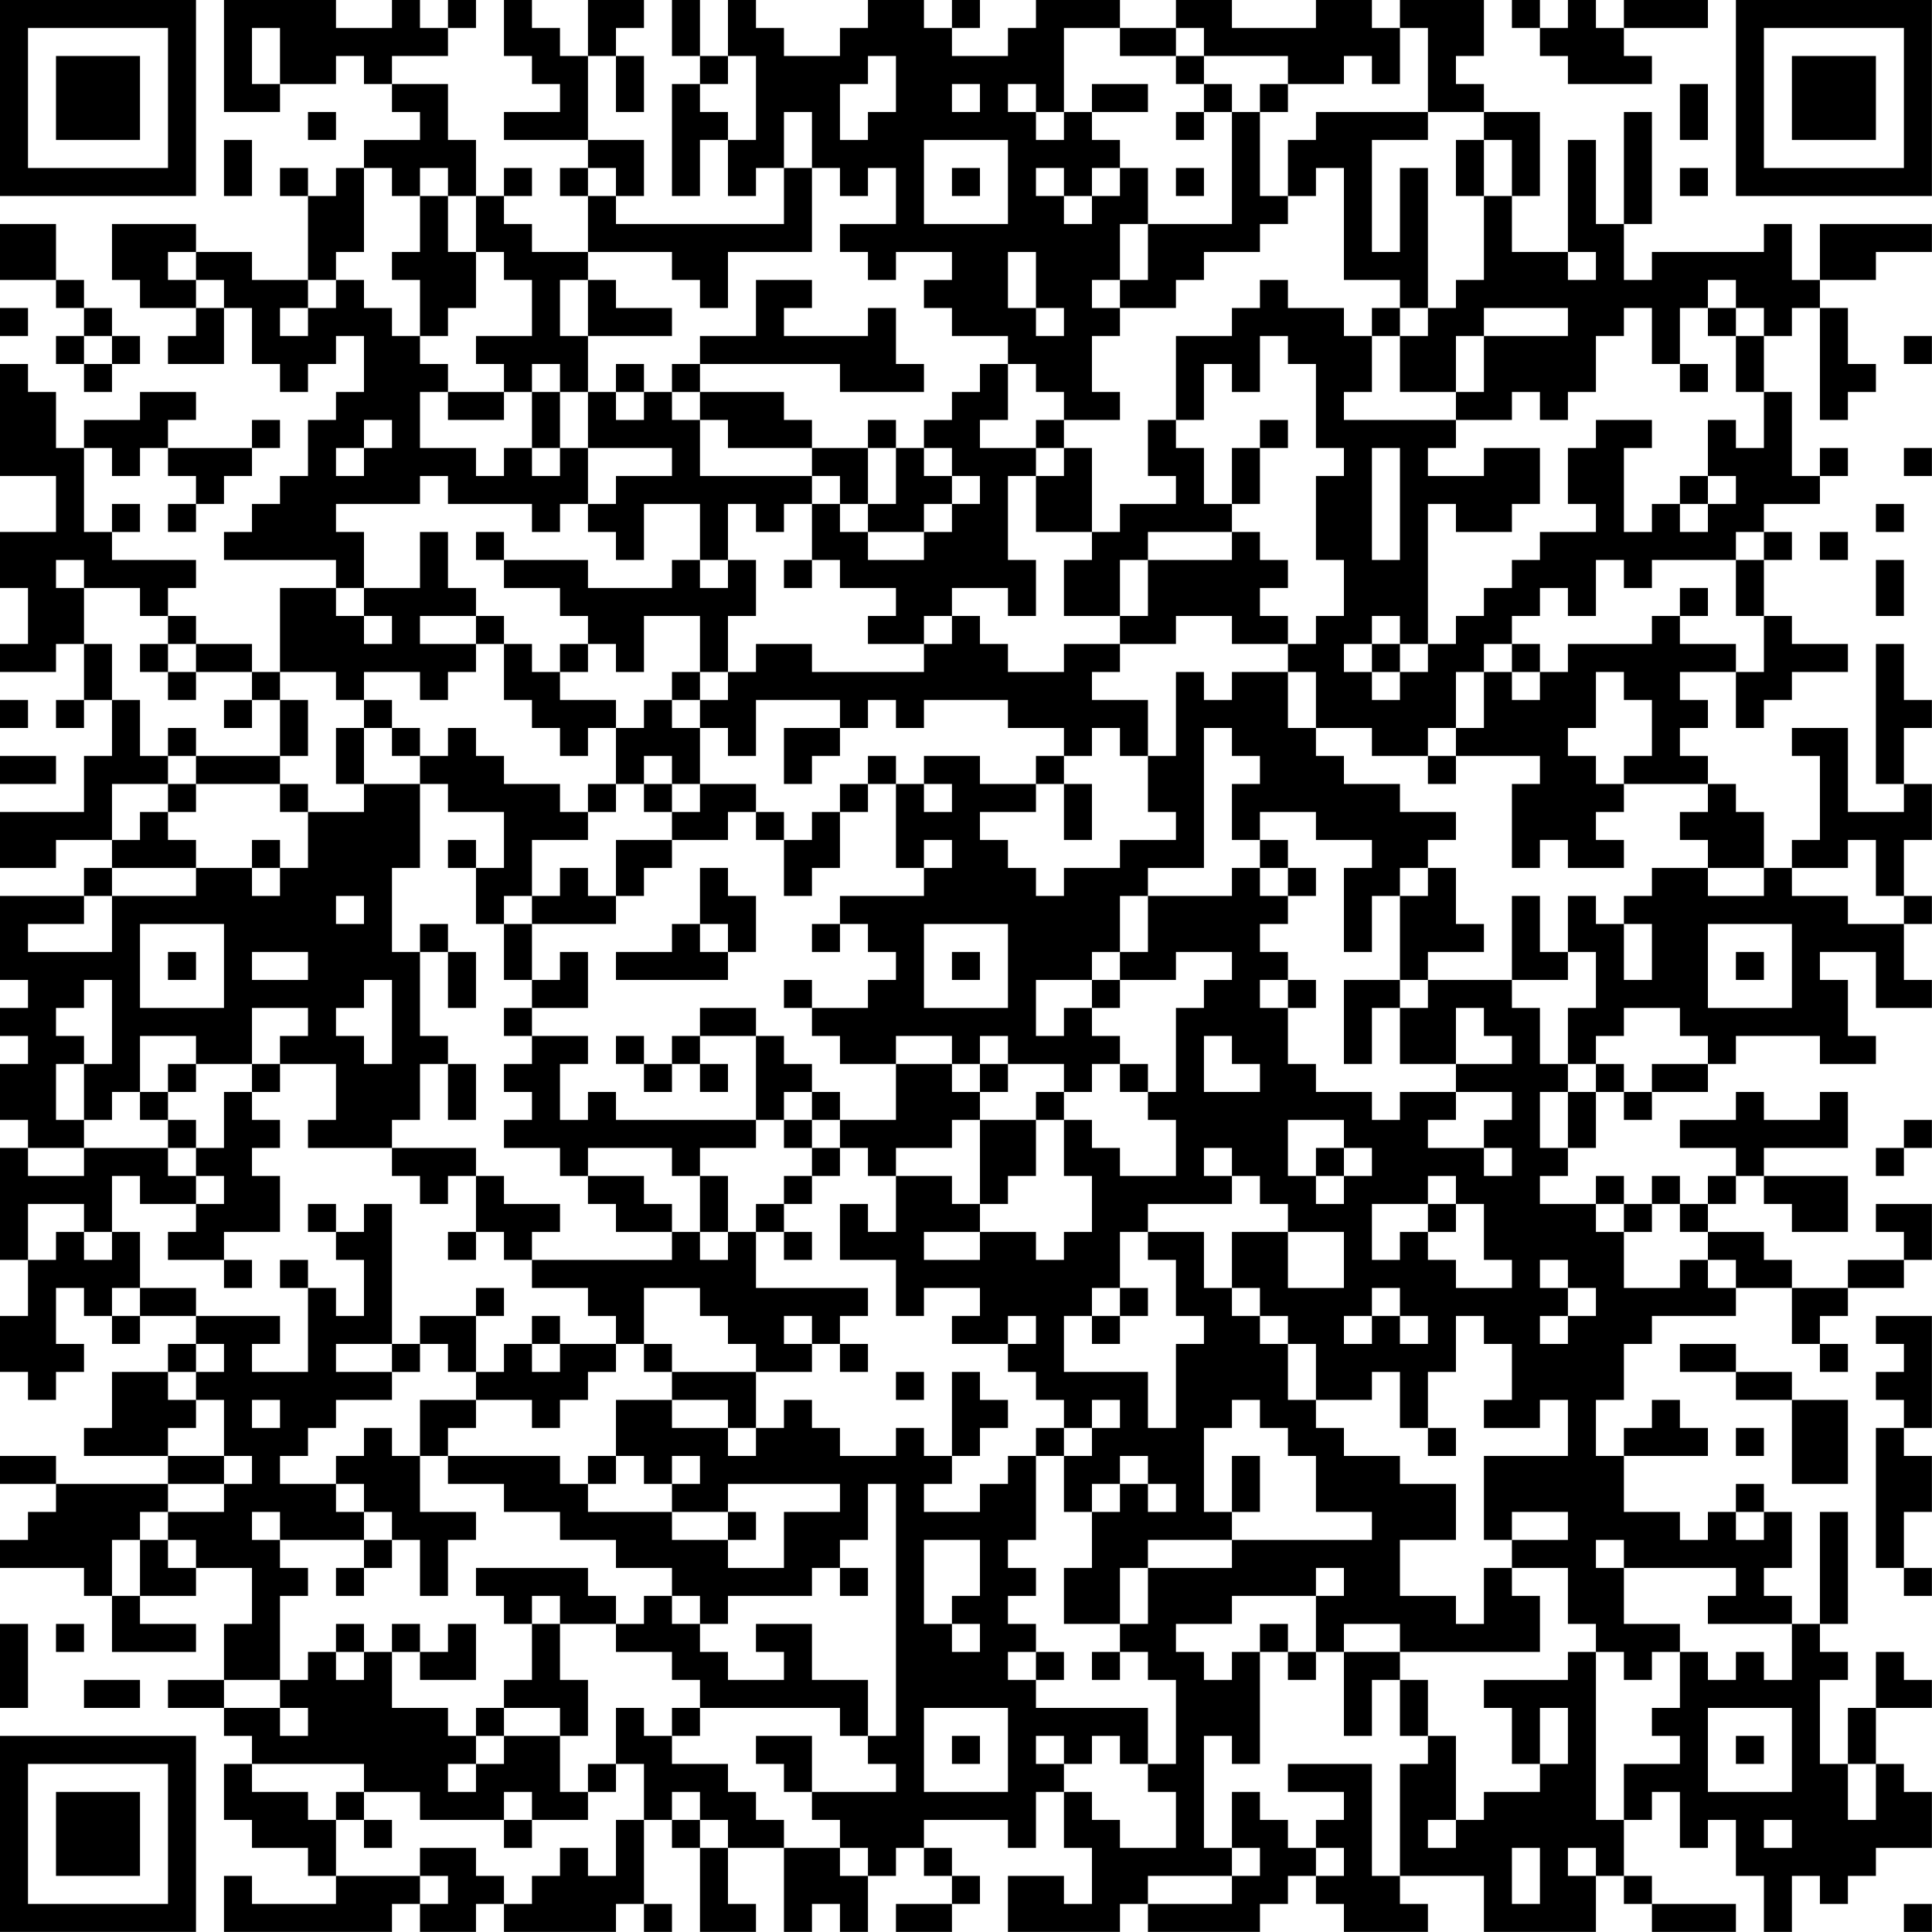 <?xml version="1.0" encoding="UTF-8"?>
<svg xmlns="http://www.w3.org/2000/svg" version="1.1" width="250" height="250" viewBox="0 0 250 250"><rect x="0" y="0" width="250" height="250" fill="#ffffff"/><g transform="scale(3.623)"><g transform="translate(0,0)"><path fill-rule="evenodd" d="M8 0L8 4L10 4L10 3L12 3L12 2L13 2L13 3L14 3L14 4L15 4L15 5L13 5L13 6L12 6L12 7L11 7L11 6L10 6L10 7L11 7L11 10L9 10L9 9L7 9L7 8L4 8L4 10L5 10L5 11L7 11L7 12L6 12L6 13L8 13L8 11L9 11L9 13L10 13L10 14L11 14L11 13L12 13L12 12L13 12L13 14L12 14L12 15L11 15L11 17L10 17L10 18L9 18L9 19L8 19L8 20L12 20L12 21L10 21L10 24L9 24L9 23L7 23L7 22L6 22L6 21L7 21L7 20L4 20L4 19L5 19L5 18L4 18L4 19L3 19L3 16L4 16L4 17L5 17L5 16L6 16L6 17L7 17L7 18L6 18L6 19L7 19L7 18L8 18L8 17L9 17L9 16L10 16L10 15L9 15L9 16L6 16L6 15L7 15L7 14L5 14L5 15L3 15L3 16L2 16L2 14L1 14L1 13L0 13L0 17L2 17L2 19L0 19L0 21L1 21L1 23L0 23L0 24L2 24L2 23L3 23L3 25L2 25L2 26L3 26L3 25L4 25L4 27L3 27L3 29L0 29L0 31L2 31L2 30L4 30L4 31L3 31L3 32L0 32L0 35L1 35L1 36L0 36L0 37L1 37L1 38L0 38L0 40L1 40L1 41L0 41L0 45L1 45L1 47L0 47L0 49L1 49L1 50L2 50L2 49L3 49L3 48L2 48L2 46L3 46L3 47L4 47L4 48L5 48L5 47L7 47L7 48L6 48L6 49L4 49L4 51L3 51L3 52L6 52L6 53L2 53L2 52L0 52L0 53L2 53L2 54L1 54L1 55L0 55L0 56L3 56L3 57L4 57L4 59L7 59L7 58L5 58L5 57L7 57L7 56L9 56L9 58L8 58L8 60L6 60L6 61L8 61L8 62L9 62L9 63L8 63L8 65L9 65L9 66L11 66L11 67L12 67L12 68L9 68L9 67L8 67L8 69L14 69L14 68L15 68L15 69L17 69L17 68L18 68L18 69L22 69L22 68L23 68L23 69L24 69L24 68L23 68L23 65L24 65L24 66L25 66L25 69L27 69L27 68L26 68L26 66L28 66L28 69L29 69L29 68L30 68L30 69L31 69L31 67L32 67L32 66L33 66L33 67L34 67L34 68L32 68L32 69L34 69L34 68L35 68L35 67L34 67L34 66L33 66L33 65L36 65L36 66L37 66L37 64L38 64L38 66L39 66L39 68L38 68L38 67L36 67L36 69L40 69L40 68L41 68L41 69L45 69L45 68L46 68L46 67L47 67L47 68L48 68L48 69L51 69L51 68L50 68L50 67L53 67L53 69L57 69L57 67L58 67L58 68L59 68L59 69L62 69L62 68L59 68L59 67L58 67L58 65L59 65L59 64L60 64L60 66L61 66L61 65L62 65L62 67L63 67L63 69L64 69L64 67L65 67L65 68L66 68L66 67L67 67L67 66L69 66L69 64L68 64L68 63L67 63L67 61L69 61L69 60L68 60L68 59L67 59L67 61L66 61L66 63L65 63L65 60L66 60L66 59L65 59L65 58L66 58L66 54L65 54L65 58L64 58L64 57L63 57L63 56L64 56L64 54L63 54L63 53L62 53L62 54L61 54L61 55L60 55L60 54L58 54L58 52L61 52L61 51L60 51L60 50L59 50L59 51L58 51L58 52L57 52L57 50L58 50L58 48L59 48L59 47L62 47L62 46L64 46L64 48L65 48L65 49L66 49L66 48L65 48L65 47L66 47L66 46L68 46L68 45L69 45L69 43L67 43L67 44L68 44L68 45L66 45L66 46L64 46L64 45L63 45L63 44L61 44L61 43L62 43L62 42L63 42L63 43L64 43L64 44L66 44L66 42L63 42L63 41L66 41L66 39L65 39L65 40L63 40L63 39L62 39L62 40L60 40L60 41L62 41L62 42L61 42L61 43L60 43L60 42L59 42L59 43L58 43L58 42L57 42L57 43L55 43L55 42L56 42L56 41L57 41L57 39L58 39L58 40L59 40L59 39L61 39L61 38L62 38L62 37L65 37L65 38L67 38L67 37L66 37L66 35L65 35L65 34L67 34L67 36L69 36L69 35L68 35L68 33L69 33L69 32L68 32L68 30L69 30L69 28L68 28L68 26L69 26L69 25L68 25L68 23L67 23L67 28L68 28L68 29L66 29L66 26L64 26L64 27L65 27L65 30L64 30L64 31L63 31L63 29L62 29L62 28L61 28L61 27L60 27L60 26L61 26L61 25L60 25L60 24L62 24L62 26L63 26L63 25L64 25L64 24L66 24L66 23L64 23L64 22L63 22L63 20L64 20L64 19L63 19L63 18L65 18L65 17L66 17L66 16L65 16L65 17L64 17L64 14L63 14L63 12L64 12L64 11L65 11L65 15L66 15L66 14L67 14L67 13L66 13L66 11L65 11L65 10L67 10L67 9L69 9L69 8L65 8L65 10L64 10L64 8L63 8L63 9L59 9L59 10L58 10L58 8L59 8L59 4L58 4L58 8L57 8L57 5L56 5L56 9L54 9L54 7L55 7L55 4L53 4L53 3L52 3L52 2L53 2L53 0L50 0L50 1L49 1L49 0L47 0L47 1L44 1L44 0L42 0L42 1L40 1L40 0L37 0L37 1L36 1L36 2L34 2L34 1L35 1L35 0L34 0L34 1L33 1L33 0L31 0L31 1L30 1L30 2L28 2L28 1L27 1L27 0L26 0L26 2L25 2L25 0L24 0L24 2L25 2L25 3L24 3L24 7L25 7L25 5L26 5L26 7L27 7L27 6L28 6L28 8L22 8L22 7L23 7L23 5L21 5L21 2L22 2L22 4L23 4L23 2L22 2L22 1L23 1L23 0L21 0L21 2L20 2L20 1L19 1L19 0L18 0L18 2L19 2L19 3L20 3L20 4L18 4L18 5L21 5L21 6L20 6L20 7L21 7L21 9L19 9L19 8L18 8L18 7L19 7L19 6L18 6L18 7L17 7L17 5L16 5L16 3L14 3L14 2L16 2L16 1L17 1L17 0L16 0L16 1L15 1L15 0L14 0L14 1L12 1L12 0ZM54 0L54 1L55 1L55 2L56 2L56 3L59 3L59 2L58 2L58 1L61 1L61 0L58 0L58 1L57 1L57 0L56 0L56 1L55 1L55 0ZM9 1L9 3L10 3L10 1ZM38 1L38 4L37 4L37 3L36 3L36 4L37 4L37 5L38 5L38 4L39 4L39 5L40 5L40 6L39 6L39 7L38 7L38 6L37 6L37 7L38 7L38 8L39 8L39 7L40 7L40 6L41 6L41 8L40 8L40 10L39 10L39 11L40 11L40 12L39 12L39 14L40 14L40 15L38 15L38 14L37 14L37 13L36 13L36 12L34 12L34 11L33 11L33 10L34 10L34 9L32 9L32 10L31 10L31 9L30 9L30 8L32 8L32 6L31 6L31 7L30 7L30 6L29 6L29 4L28 4L28 6L29 6L29 9L26 9L26 11L25 11L25 10L24 10L24 9L21 9L21 10L20 10L20 12L21 12L21 14L20 14L20 13L19 13L19 14L18 14L18 13L17 13L17 12L19 12L19 10L18 10L18 9L17 9L17 7L16 7L16 6L15 6L15 7L14 7L14 6L13 6L13 9L12 9L12 10L11 10L11 11L10 11L10 12L11 12L11 11L12 11L12 10L13 10L13 11L14 11L14 12L15 12L15 13L16 13L16 14L15 14L15 16L17 16L17 17L18 17L18 16L19 16L19 17L20 17L20 16L21 16L21 18L20 18L20 19L19 19L19 18L16 18L16 17L15 17L15 18L12 18L12 19L13 19L13 21L12 21L12 22L13 22L13 23L14 23L14 22L13 22L13 21L15 21L15 19L16 19L16 21L17 21L17 22L15 22L15 23L17 23L17 24L16 24L16 25L15 25L15 24L13 24L13 25L12 25L12 24L10 24L10 25L9 25L9 24L7 24L7 23L6 23L6 22L5 22L5 21L3 21L3 20L2 20L2 21L3 21L3 23L4 23L4 25L5 25L5 27L6 27L6 28L4 28L4 30L5 30L5 29L6 29L6 30L7 30L7 31L4 31L4 32L3 32L3 33L1 33L1 34L4 34L4 32L7 32L7 31L9 31L9 32L10 32L10 31L11 31L11 29L13 29L13 28L15 28L15 31L14 31L14 34L15 34L15 37L16 37L16 38L15 38L15 40L14 40L14 41L11 41L11 40L12 40L12 38L10 38L10 37L11 37L11 36L9 36L9 38L7 38L7 37L5 37L5 39L4 39L4 40L3 40L3 38L4 38L4 35L3 35L3 36L2 36L2 37L3 37L3 38L2 38L2 40L3 40L3 41L1 41L1 42L3 42L3 41L6 41L6 42L7 42L7 43L5 43L5 42L4 42L4 44L3 44L3 43L1 43L1 45L2 45L2 44L3 44L3 45L4 45L4 44L5 44L5 46L4 46L4 47L5 47L5 46L7 46L7 47L10 47L10 48L9 48L9 49L11 49L11 46L12 46L12 47L13 47L13 45L12 45L12 44L13 44L13 43L14 43L14 48L12 48L12 49L14 49L14 50L12 50L12 51L11 51L11 52L10 52L10 53L12 53L12 54L13 54L13 55L10 55L10 54L9 54L9 55L10 55L10 56L11 56L11 57L10 57L10 60L8 60L8 61L10 61L10 62L11 62L11 61L10 61L10 60L11 60L11 59L12 59L12 60L13 60L13 59L14 59L14 61L16 61L16 62L17 62L17 63L16 63L16 64L17 64L17 63L18 63L18 62L20 62L20 64L21 64L21 65L19 65L19 64L18 64L18 65L15 65L15 64L13 64L13 63L9 63L9 64L11 64L11 65L12 65L12 67L15 67L15 68L16 68L16 67L15 67L15 66L17 66L17 67L18 67L18 68L19 68L19 67L20 67L20 66L21 66L21 67L22 67L22 65L23 65L23 63L22 63L22 61L23 61L23 62L24 62L24 63L26 63L26 64L27 64L27 65L28 65L28 66L30 66L30 67L31 67L31 66L30 66L30 65L29 65L29 64L32 64L32 63L31 63L31 62L32 62L32 53L31 53L31 55L30 55L30 56L29 56L29 57L26 57L26 58L25 58L25 57L24 57L24 56L22 56L22 55L20 55L20 54L18 54L18 53L16 53L16 52L20 52L20 53L21 53L21 54L24 54L24 55L26 55L26 56L28 56L28 54L30 54L30 53L26 53L26 54L24 54L24 53L25 53L25 52L24 52L24 53L23 53L23 52L22 52L22 50L24 50L24 51L26 51L26 52L27 52L27 51L28 51L28 50L29 50L29 51L30 51L30 52L32 52L32 51L33 51L33 52L34 52L34 53L33 53L33 54L35 54L35 53L36 53L36 52L37 52L37 55L36 55L36 56L37 56L37 57L36 57L36 58L37 58L37 59L36 59L36 60L37 60L37 61L41 61L41 63L40 63L40 62L39 62L39 63L38 63L38 62L37 62L37 63L38 63L38 64L39 64L39 65L40 65L40 66L42 66L42 64L41 64L41 63L42 63L42 60L41 60L41 59L40 59L40 58L41 58L41 56L44 56L44 55L49 55L49 54L47 54L47 52L46 52L46 51L45 51L45 50L44 50L44 51L43 51L43 54L44 54L44 55L41 55L41 56L40 56L40 58L38 58L38 56L39 56L39 54L40 54L40 53L41 53L41 54L42 54L42 53L41 53L41 52L40 52L40 53L39 53L39 54L38 54L38 52L39 52L39 51L40 51L40 50L39 50L39 51L38 51L38 50L37 50L37 49L36 49L36 48L37 48L37 47L36 47L36 48L34 48L34 47L35 47L35 46L33 46L33 47L32 47L32 45L30 45L30 43L31 43L31 44L32 44L32 42L34 42L34 43L35 43L35 44L33 44L33 45L35 45L35 44L37 44L37 45L38 45L38 44L39 44L39 42L38 42L38 40L39 40L39 41L40 41L40 42L42 42L42 40L41 40L41 39L42 39L42 36L43 36L43 35L44 35L44 34L42 34L42 35L40 35L40 34L41 34L41 32L44 32L44 31L45 31L45 32L46 32L46 33L45 33L45 34L46 34L46 35L45 35L45 36L46 36L46 38L47 38L47 39L49 39L49 40L50 40L50 39L52 39L52 40L51 40L51 41L53 41L53 42L54 42L54 41L53 41L53 40L54 40L54 39L52 39L52 38L54 38L54 37L53 37L53 36L52 36L52 38L50 38L50 36L51 36L51 35L54 35L54 36L55 36L55 38L56 38L56 39L55 39L55 41L56 41L56 39L57 39L57 38L58 38L58 39L59 39L59 38L61 38L61 37L60 37L60 36L58 36L58 37L57 37L57 38L56 38L56 36L57 36L57 34L56 34L56 32L57 32L57 33L58 33L58 35L59 35L59 33L58 33L58 32L59 32L59 31L61 31L61 32L63 32L63 31L61 31L61 30L60 30L60 29L61 29L61 28L58 28L58 27L59 27L59 25L58 25L58 24L57 24L57 26L56 26L56 27L57 27L57 28L58 28L58 29L57 29L57 30L58 30L58 31L56 31L56 30L55 30L55 31L54 31L54 28L55 28L55 27L52 27L52 26L53 26L53 24L54 24L54 25L55 25L55 24L56 24L56 23L59 23L59 22L60 22L60 23L62 23L62 24L63 24L63 22L62 22L62 20L63 20L63 19L62 19L62 20L59 20L59 21L58 21L58 20L57 20L57 22L56 22L56 21L55 21L55 22L54 22L54 23L53 23L53 24L52 24L52 26L51 26L51 27L49 27L49 26L47 26L47 24L46 24L46 23L47 23L47 22L48 22L48 20L47 20L47 17L48 17L48 16L47 16L47 13L46 13L46 12L45 12L45 14L44 14L44 13L43 13L43 15L42 15L42 12L44 12L44 11L45 11L45 10L46 10L46 11L48 11L48 12L49 12L49 14L48 14L48 15L52 15L52 16L51 16L51 17L53 17L53 16L55 16L55 18L54 18L54 19L52 19L52 18L51 18L51 23L50 23L50 22L49 22L49 23L48 23L48 24L49 24L49 25L50 25L50 24L51 24L51 23L52 23L52 22L53 22L53 21L54 21L54 20L55 20L55 19L57 19L57 18L56 18L56 16L57 16L57 15L59 15L59 16L58 16L58 19L59 19L59 18L60 18L60 19L61 19L61 18L62 18L62 17L61 17L61 15L62 15L62 16L63 16L63 14L62 14L62 12L63 12L63 11L62 11L62 10L61 10L61 11L60 11L60 13L59 13L59 11L58 11L58 12L57 12L57 14L56 14L56 15L55 15L55 14L54 14L54 15L52 15L52 14L53 14L53 12L56 12L56 11L53 11L53 12L52 12L52 14L50 14L50 12L51 12L51 11L52 11L52 10L53 10L53 7L54 7L54 5L53 5L53 4L51 4L51 1L50 1L50 3L49 3L49 2L48 2L48 3L46 3L46 2L43 2L43 1L42 1L42 2L40 2L40 1ZM26 2L26 3L25 3L25 4L26 4L26 5L27 5L27 2ZM31 2L31 3L30 3L30 5L31 5L31 4L32 4L32 2ZM42 2L42 3L43 3L43 4L42 4L42 5L43 5L43 4L44 4L44 8L41 8L41 10L40 10L40 11L42 11L42 10L43 10L43 9L45 9L45 8L46 8L46 7L47 7L47 6L48 6L48 10L50 10L50 11L49 11L49 12L50 12L50 11L51 11L51 6L50 6L50 9L49 9L49 5L51 5L51 4L47 4L47 5L46 5L46 7L45 7L45 4L46 4L46 3L45 3L45 4L44 4L44 3L43 3L43 2ZM34 3L34 4L35 4L35 3ZM39 3L39 4L41 4L41 3ZM60 3L60 5L61 5L61 3ZM11 4L11 5L12 5L12 4ZM8 5L8 7L9 7L9 5ZM33 5L33 8L36 8L36 5ZM52 5L52 7L53 7L53 5ZM21 6L21 7L22 7L22 6ZM34 6L34 7L35 7L35 6ZM42 6L42 7L43 7L43 6ZM60 6L60 7L61 7L61 6ZM15 7L15 9L14 9L14 10L15 10L15 12L16 12L16 11L17 11L17 9L16 9L16 7ZM0 8L0 10L2 10L2 11L3 11L3 12L2 12L2 13L3 13L3 14L4 14L4 13L5 13L5 12L4 12L4 11L3 11L3 10L2 10L2 8ZM6 9L6 10L7 10L7 11L8 11L8 10L7 10L7 9ZM36 9L36 11L37 11L37 12L38 12L38 11L37 11L37 9ZM56 9L56 10L57 10L57 9ZM21 10L21 12L24 12L24 11L22 11L22 10ZM27 10L27 12L25 12L25 13L24 13L24 14L23 14L23 13L22 13L22 14L21 14L21 16L24 16L24 17L22 17L22 18L21 18L21 19L22 19L22 20L23 20L23 18L25 18L25 20L24 20L24 21L21 21L21 20L18 20L18 19L17 19L17 20L18 20L18 21L20 21L20 22L21 22L21 23L20 23L20 24L19 24L19 23L18 23L18 22L17 22L17 23L18 23L18 25L19 25L19 26L20 26L20 27L21 27L21 26L22 26L22 28L21 28L21 29L20 29L20 28L18 28L18 27L17 27L17 26L16 26L16 27L15 27L15 26L14 26L14 25L13 25L13 26L12 26L12 28L13 28L13 26L14 26L14 27L15 27L15 28L16 28L16 29L18 29L18 31L17 31L17 30L16 30L16 31L17 31L17 33L18 33L18 35L19 35L19 36L18 36L18 37L19 37L19 38L18 38L18 39L19 39L19 40L18 40L18 41L20 41L20 42L21 42L21 43L22 43L22 44L24 44L24 45L19 45L19 44L20 44L20 43L18 43L18 42L17 42L17 41L14 41L14 42L15 42L15 43L16 43L16 42L17 42L17 44L16 44L16 45L17 45L17 44L18 44L18 45L19 45L19 46L21 46L21 47L22 47L22 48L20 48L20 47L19 47L19 48L18 48L18 49L17 49L17 47L18 47L18 46L17 46L17 47L15 47L15 48L14 48L14 49L15 49L15 48L16 48L16 49L17 49L17 50L15 50L15 52L14 52L14 51L13 51L13 52L12 52L12 53L13 53L13 54L14 54L14 55L13 55L13 56L12 56L12 57L13 57L13 56L14 56L14 55L15 55L15 57L16 57L16 55L17 55L17 54L15 54L15 52L16 52L16 51L17 51L17 50L19 50L19 51L20 51L20 50L21 50L21 49L22 49L22 48L23 48L23 49L24 49L24 50L26 50L26 51L27 51L27 49L29 49L29 48L30 48L30 49L31 49L31 48L30 48L30 47L31 47L31 46L27 46L27 44L28 44L28 45L29 45L29 44L28 44L28 43L29 43L29 42L30 42L30 41L31 41L31 42L32 42L32 41L34 41L34 40L35 40L35 43L36 43L36 42L37 42L37 40L38 40L38 39L39 39L39 38L40 38L40 39L41 39L41 38L40 38L40 37L39 37L39 36L40 36L40 35L39 35L39 34L40 34L40 32L41 32L41 31L43 31L43 26L44 26L44 27L45 27L45 28L44 28L44 30L45 30L45 31L46 31L46 32L47 32L47 31L46 31L46 30L45 30L45 29L47 29L47 30L49 30L49 31L48 31L48 34L49 34L49 32L50 32L50 35L48 35L48 38L49 38L49 36L50 36L50 35L51 35L51 34L53 34L53 33L52 33L52 31L51 31L51 30L52 30L52 29L50 29L50 28L48 28L48 27L47 27L47 26L46 26L46 24L44 24L44 25L43 25L43 24L42 24L42 27L41 27L41 25L39 25L39 24L40 24L40 23L42 23L42 22L44 22L44 23L46 23L46 22L45 22L45 21L46 21L46 20L45 20L45 19L44 19L44 18L45 18L45 16L46 16L46 15L45 15L45 16L44 16L44 18L43 18L43 16L42 16L42 15L41 15L41 17L42 17L42 18L40 18L40 19L39 19L39 16L38 16L38 15L37 15L37 16L35 16L35 15L36 15L36 13L35 13L35 14L34 14L34 15L33 15L33 16L32 16L32 15L31 15L31 16L29 16L29 15L28 15L28 14L25 14L25 13L30 13L30 14L33 14L33 13L32 13L32 11L31 11L31 12L28 12L28 11L29 11L29 10ZM0 11L0 12L1 12L1 11ZM61 11L61 12L62 12L62 11ZM3 12L3 13L4 13L4 12ZM68 12L68 13L69 13L69 12ZM60 13L60 14L61 14L61 13ZM16 14L16 15L18 15L18 14ZM19 14L19 16L20 16L20 14ZM22 14L22 15L23 15L23 14ZM24 14L24 15L25 15L25 17L29 17L29 18L28 18L28 19L27 19L27 18L26 18L26 20L25 20L25 21L26 21L26 20L27 20L27 22L26 22L26 24L25 24L25 22L23 22L23 24L22 24L22 23L21 23L21 24L20 24L20 25L22 25L22 26L23 26L23 25L24 25L24 26L25 26L25 28L24 28L24 27L23 27L23 28L22 28L22 29L21 29L21 30L19 30L19 32L18 32L18 33L19 33L19 35L20 35L20 34L21 34L21 36L19 36L19 37L21 37L21 38L20 38L20 40L21 40L21 39L22 39L22 40L27 40L27 41L25 41L25 42L24 42L24 41L21 41L21 42L23 42L23 43L24 43L24 44L25 44L25 45L26 45L26 44L27 44L27 43L28 43L28 42L29 42L29 41L30 41L30 40L32 40L32 38L34 38L34 39L35 39L35 40L37 40L37 39L38 39L38 38L36 38L36 37L35 37L35 38L34 38L34 37L32 37L32 38L30 38L30 37L29 37L29 36L31 36L31 35L32 35L32 34L31 34L31 33L30 33L30 32L33 32L33 31L34 31L34 30L33 30L33 31L32 31L32 28L33 28L33 29L34 29L34 28L33 28L33 27L35 27L35 28L37 28L37 29L35 29L35 30L36 30L36 31L37 31L37 32L38 32L38 31L40 31L40 30L42 30L42 29L41 29L41 27L40 27L40 26L39 26L39 27L38 27L38 26L36 26L36 25L33 25L33 26L32 26L32 25L31 25L31 26L30 26L30 25L27 25L27 27L26 27L26 26L25 26L25 25L26 25L26 24L27 24L27 23L29 23L29 24L33 24L33 23L34 23L34 22L35 22L35 23L36 23L36 24L38 24L38 23L40 23L40 22L41 22L41 20L44 20L44 19L41 19L41 20L40 20L40 22L38 22L38 20L39 20L39 19L37 19L37 17L38 17L38 16L37 16L37 17L36 17L36 20L37 20L37 22L36 22L36 21L34 21L34 22L33 22L33 23L31 23L31 22L32 22L32 21L30 21L30 20L29 20L29 18L30 18L30 19L31 19L31 20L33 20L33 19L34 19L34 18L35 18L35 17L34 17L34 16L33 16L33 17L34 17L34 18L33 18L33 19L31 19L31 18L32 18L32 16L31 16L31 18L30 18L30 17L29 17L29 16L26 16L26 15L25 15L25 14ZM13 15L13 16L12 16L12 17L13 17L13 16L14 16L14 15ZM49 16L49 20L50 20L50 16ZM68 16L68 17L69 17L69 16ZM60 17L60 18L61 18L61 17ZM67 18L67 19L68 19L68 18ZM65 19L65 20L66 20L66 19ZM28 20L28 21L29 21L29 20ZM67 20L67 22L68 22L68 20ZM60 21L60 22L61 22L61 21ZM5 23L5 24L6 24L6 25L7 25L7 24L6 24L6 23ZM49 23L49 24L50 24L50 23ZM54 23L54 24L55 24L55 23ZM24 24L24 25L25 25L25 24ZM0 25L0 26L1 26L1 25ZM8 25L8 26L9 26L9 25ZM10 25L10 27L7 27L7 26L6 26L6 27L7 27L7 28L6 28L6 29L7 29L7 28L10 28L10 29L11 29L11 28L10 28L10 27L11 27L11 25ZM28 26L28 28L29 28L29 27L30 27L30 26ZM0 27L0 28L2 28L2 27ZM31 27L31 28L30 28L30 29L29 29L29 30L28 30L28 29L27 29L27 28L25 28L25 29L24 29L24 28L23 28L23 29L24 29L24 30L22 30L22 32L21 32L21 31L20 31L20 32L19 32L19 33L22 33L22 32L23 32L23 31L24 31L24 30L26 30L26 29L27 29L27 30L28 30L28 32L29 32L29 31L30 31L30 29L31 29L31 28L32 28L32 27ZM37 27L37 28L38 28L38 30L39 30L39 28L38 28L38 27ZM51 27L51 28L52 28L52 27ZM9 30L9 31L10 31L10 30ZM66 30L66 31L64 31L64 32L66 32L66 33L68 33L68 32L67 32L67 30ZM25 31L25 33L24 33L24 34L22 34L22 35L26 35L26 34L27 34L27 32L26 32L26 31ZM50 31L50 32L51 32L51 31ZM12 32L12 33L13 33L13 32ZM54 32L54 35L56 35L56 34L55 34L55 32ZM5 33L5 36L8 36L8 33ZM15 33L15 34L16 34L16 36L17 36L17 34L16 34L16 33ZM25 33L25 34L26 34L26 33ZM29 33L29 34L30 34L30 33ZM33 33L33 36L36 36L36 33ZM61 33L61 36L64 36L64 33ZM6 34L6 35L7 35L7 34ZM9 34L9 35L11 35L11 34ZM34 34L34 35L35 35L35 34ZM62 34L62 35L63 35L63 34ZM13 35L13 36L12 36L12 37L13 37L13 38L14 38L14 35ZM28 35L28 36L29 36L29 35ZM37 35L37 37L38 37L38 36L39 36L39 35ZM46 35L46 36L47 36L47 35ZM25 36L25 37L24 37L24 38L23 38L23 37L22 37L22 38L23 38L23 39L24 39L24 38L25 38L25 39L26 39L26 38L25 38L25 37L27 37L27 40L28 40L28 41L29 41L29 40L30 40L30 39L29 39L29 38L28 38L28 37L27 37L27 36ZM43 37L43 39L45 39L45 38L44 38L44 37ZM6 38L6 39L5 39L5 40L6 40L6 41L7 41L7 42L8 42L8 43L7 43L7 44L6 44L6 45L8 45L8 46L9 46L9 45L8 45L8 44L10 44L10 42L9 42L9 41L10 41L10 40L9 40L9 39L10 39L10 38L9 38L9 39L8 39L8 41L7 41L7 40L6 40L6 39L7 39L7 38ZM16 38L16 40L17 40L17 38ZM35 38L35 39L36 39L36 38ZM28 39L28 40L29 40L29 39ZM46 40L46 42L47 42L47 43L48 43L48 42L49 42L49 41L48 41L48 40ZM68 40L68 41L67 41L67 42L68 42L68 41L69 41L69 40ZM43 41L43 42L44 42L44 43L41 43L41 44L40 44L40 46L39 46L39 47L38 47L38 49L41 49L41 51L42 51L42 48L43 48L43 47L42 47L42 45L41 45L41 44L43 44L43 46L44 46L44 47L45 47L45 48L46 48L46 50L47 50L47 51L48 51L48 52L50 52L50 53L52 53L52 55L50 55L50 57L52 57L52 58L53 58L53 56L54 56L54 57L55 57L55 59L50 59L50 58L48 58L48 59L47 59L47 57L48 57L48 56L47 56L47 57L44 57L44 58L42 58L42 59L43 59L43 60L44 60L44 59L45 59L45 63L44 63L44 62L43 62L43 66L44 66L44 67L41 67L41 68L44 68L44 67L45 67L45 66L44 66L44 64L45 64L45 65L46 65L46 66L47 66L47 67L48 67L48 66L47 66L47 65L48 65L48 64L46 64L46 63L49 63L49 67L50 67L50 63L51 63L51 62L52 62L52 65L51 65L51 66L52 66L52 65L53 65L53 64L55 64L55 63L56 63L56 61L55 61L55 63L54 63L54 61L53 61L53 60L56 60L56 59L57 59L57 65L58 65L58 63L60 63L60 62L59 62L59 61L60 61L60 59L61 59L61 60L62 60L62 59L63 59L63 60L64 60L64 58L61 58L61 57L62 57L62 56L58 56L58 55L57 55L57 56L58 56L58 58L60 58L60 59L59 59L59 60L58 60L58 59L57 59L57 58L56 58L56 56L54 56L54 55L56 55L56 54L54 54L54 55L53 55L53 52L56 52L56 50L55 50L55 51L53 51L53 50L54 50L54 48L53 48L53 47L52 47L52 49L51 49L51 51L50 51L50 49L49 49L49 50L47 50L47 48L46 48L46 47L45 47L45 46L44 46L44 44L46 44L46 46L48 46L48 44L46 44L46 43L45 43L45 42L44 42L44 41ZM47 41L47 42L48 42L48 41ZM25 42L25 44L26 44L26 42ZM51 42L51 43L49 43L49 45L50 45L50 44L51 44L51 45L52 45L52 46L54 46L54 45L53 45L53 43L52 43L52 42ZM11 43L11 44L12 44L12 43ZM51 43L51 44L52 44L52 43ZM57 43L57 44L58 44L58 46L60 46L60 45L61 45L61 46L62 46L62 45L61 45L61 44L60 44L60 43L59 43L59 44L58 44L58 43ZM10 45L10 46L11 46L11 45ZM55 45L55 46L56 46L56 47L55 47L55 48L56 48L56 47L57 47L57 46L56 46L56 45ZM23 46L23 48L24 48L24 49L27 49L27 48L26 48L26 47L25 47L25 46ZM40 46L40 47L39 47L39 48L40 48L40 47L41 47L41 46ZM49 46L49 47L48 47L48 48L49 48L49 47L50 47L50 48L51 48L51 47L50 47L50 46ZM28 47L28 48L29 48L29 47ZM67 47L67 48L68 48L68 49L67 49L67 50L68 50L68 51L67 51L67 56L68 56L68 57L69 57L69 56L68 56L68 54L69 54L69 52L68 52L68 51L69 51L69 47ZM7 48L7 49L6 49L6 50L7 50L7 51L6 51L6 52L8 52L8 53L6 53L6 54L5 54L5 55L4 55L4 57L5 57L5 55L6 55L6 56L7 56L7 55L6 55L6 54L8 54L8 53L9 53L9 52L8 52L8 50L7 50L7 49L8 49L8 48ZM19 48L19 49L20 49L20 48ZM60 48L60 49L62 49L62 50L64 50L64 53L66 53L66 50L64 50L64 49L62 49L62 48ZM32 49L32 50L33 50L33 49ZM34 49L34 52L35 52L35 51L36 51L36 50L35 50L35 49ZM9 50L9 51L10 51L10 50ZM37 51L37 52L38 52L38 51ZM51 51L51 52L52 52L52 51ZM62 51L62 52L63 52L63 51ZM21 52L21 53L22 53L22 52ZM44 52L44 54L45 54L45 52ZM26 54L26 55L27 55L27 54ZM62 54L62 55L63 55L63 54ZM33 55L33 58L34 58L34 59L35 59L35 58L34 58L34 57L35 57L35 55ZM17 56L17 57L18 57L18 58L19 58L19 60L18 60L18 61L17 61L17 62L18 62L18 61L20 61L20 62L21 62L21 60L20 60L20 58L22 58L22 59L24 59L24 60L25 60L25 61L24 61L24 62L25 62L25 61L30 61L30 62L31 62L31 60L29 60L29 58L27 58L27 59L28 59L28 60L26 60L26 59L25 59L25 58L24 58L24 57L23 57L23 58L22 58L22 57L21 57L21 56ZM30 56L30 57L31 57L31 56ZM19 57L19 58L20 58L20 57ZM0 58L0 61L1 61L1 58ZM2 58L2 59L3 59L3 58ZM12 58L12 59L13 59L13 58ZM14 58L14 59L15 59L15 60L17 60L17 58L16 58L16 59L15 59L15 58ZM45 58L45 59L46 59L46 60L47 60L47 59L46 59L46 58ZM37 59L37 60L38 60L38 59ZM39 59L39 60L40 60L40 59ZM48 59L48 62L49 62L49 60L50 60L50 62L51 62L51 60L50 60L50 59ZM3 60L3 61L5 61L5 60ZM33 61L33 64L36 64L36 61ZM61 61L61 64L64 64L64 61ZM27 62L27 63L28 63L28 64L29 64L29 62ZM34 62L34 63L35 63L35 62ZM62 62L62 63L63 63L63 62ZM21 63L21 64L22 64L22 63ZM66 63L66 65L67 65L67 63ZM12 64L12 65L13 65L13 66L14 66L14 65L13 65L13 64ZM24 64L24 65L25 65L25 66L26 66L26 65L25 65L25 64ZM18 65L18 66L19 66L19 65ZM63 65L63 66L64 66L64 65ZM54 66L54 68L55 68L55 66ZM56 66L56 67L57 67L57 66ZM68 68L68 69L69 69L69 68ZM0 0L0 7L7 7L7 0ZM1 1L1 6L6 6L6 1ZM2 2L2 5L5 5L5 2ZM62 0L62 7L69 7L69 0ZM63 1L63 6L68 6L68 1ZM64 2L64 5L67 5L67 2ZM0 62L0 69L7 69L7 62ZM1 63L1 68L6 68L6 63ZM2 64L2 67L5 67L5 64Z" fill="#000000"/></g></g></svg>
